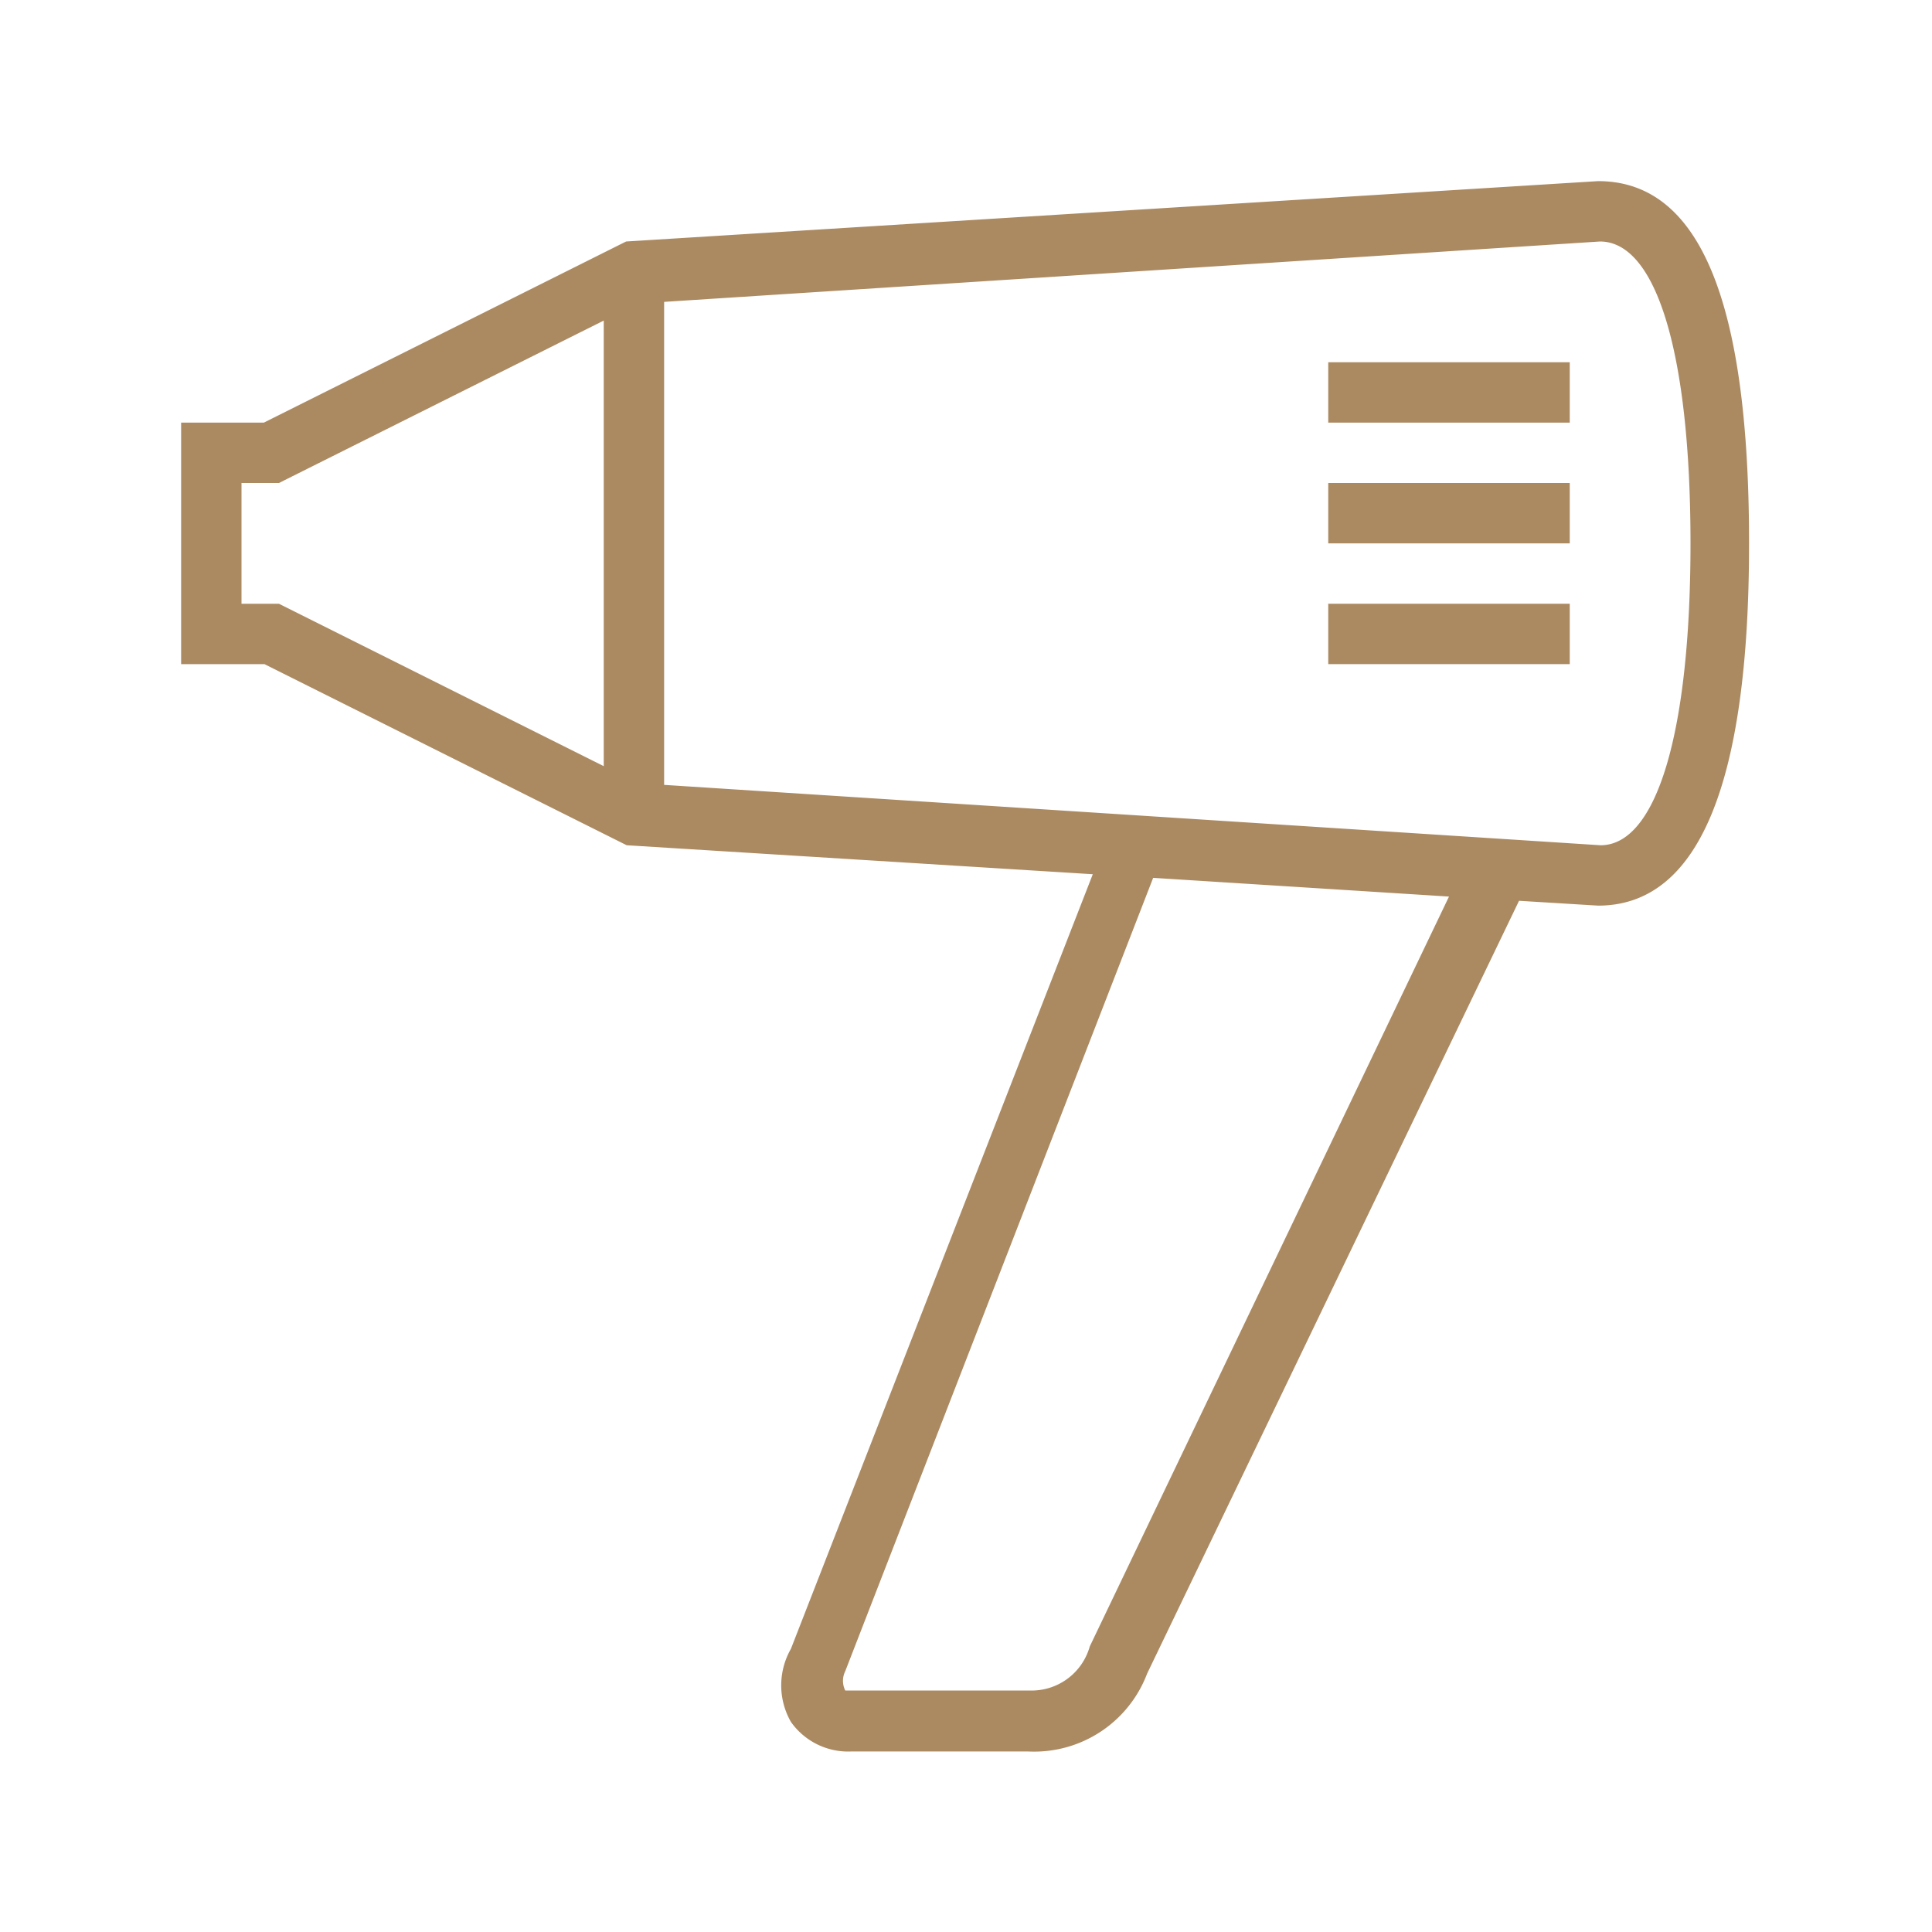 <?xml version="1.0" ?><svg data-name="Layer 1" id="Layer_1" viewBox="0 0 32 32" xmlns="http://www.w3.org/2000/svg" fill="#AB8A62"><title/><path d="M26.47,3h0L10.37,4l-6,3H3v4H4.38l6,3,7.72,0.48-5,12.83a1.22,1.22,0,0,0,0,1.21,1.16,1.16,0,0,0,1,.49h2.93A2,2,0,0,0,19,27.72l6.16-12.8L26.47,15h0c1.66,0,2.5-2,2.5-6S28.16,3,26.47,3ZM4,10V8H4.62L10,5.31v7.38L4.62,10H4ZM18.05,27.27a1,1,0,0,1-1,.73H14.13C14,28,14,28,14,28A0.36,0.36,0,0,1,14,27.68l5.1-13.14L24,14.85ZM26.51,14L11,13V5L26.5,4C27.44,4,28,5.87,28,9S27.44,14,26.51,14Z"/><rect height="1" width="4" x="22" y="6"/><rect height="1" width="4" x="22" y="8"/><rect height="1" width="4" x="22" y="10"/></svg>
